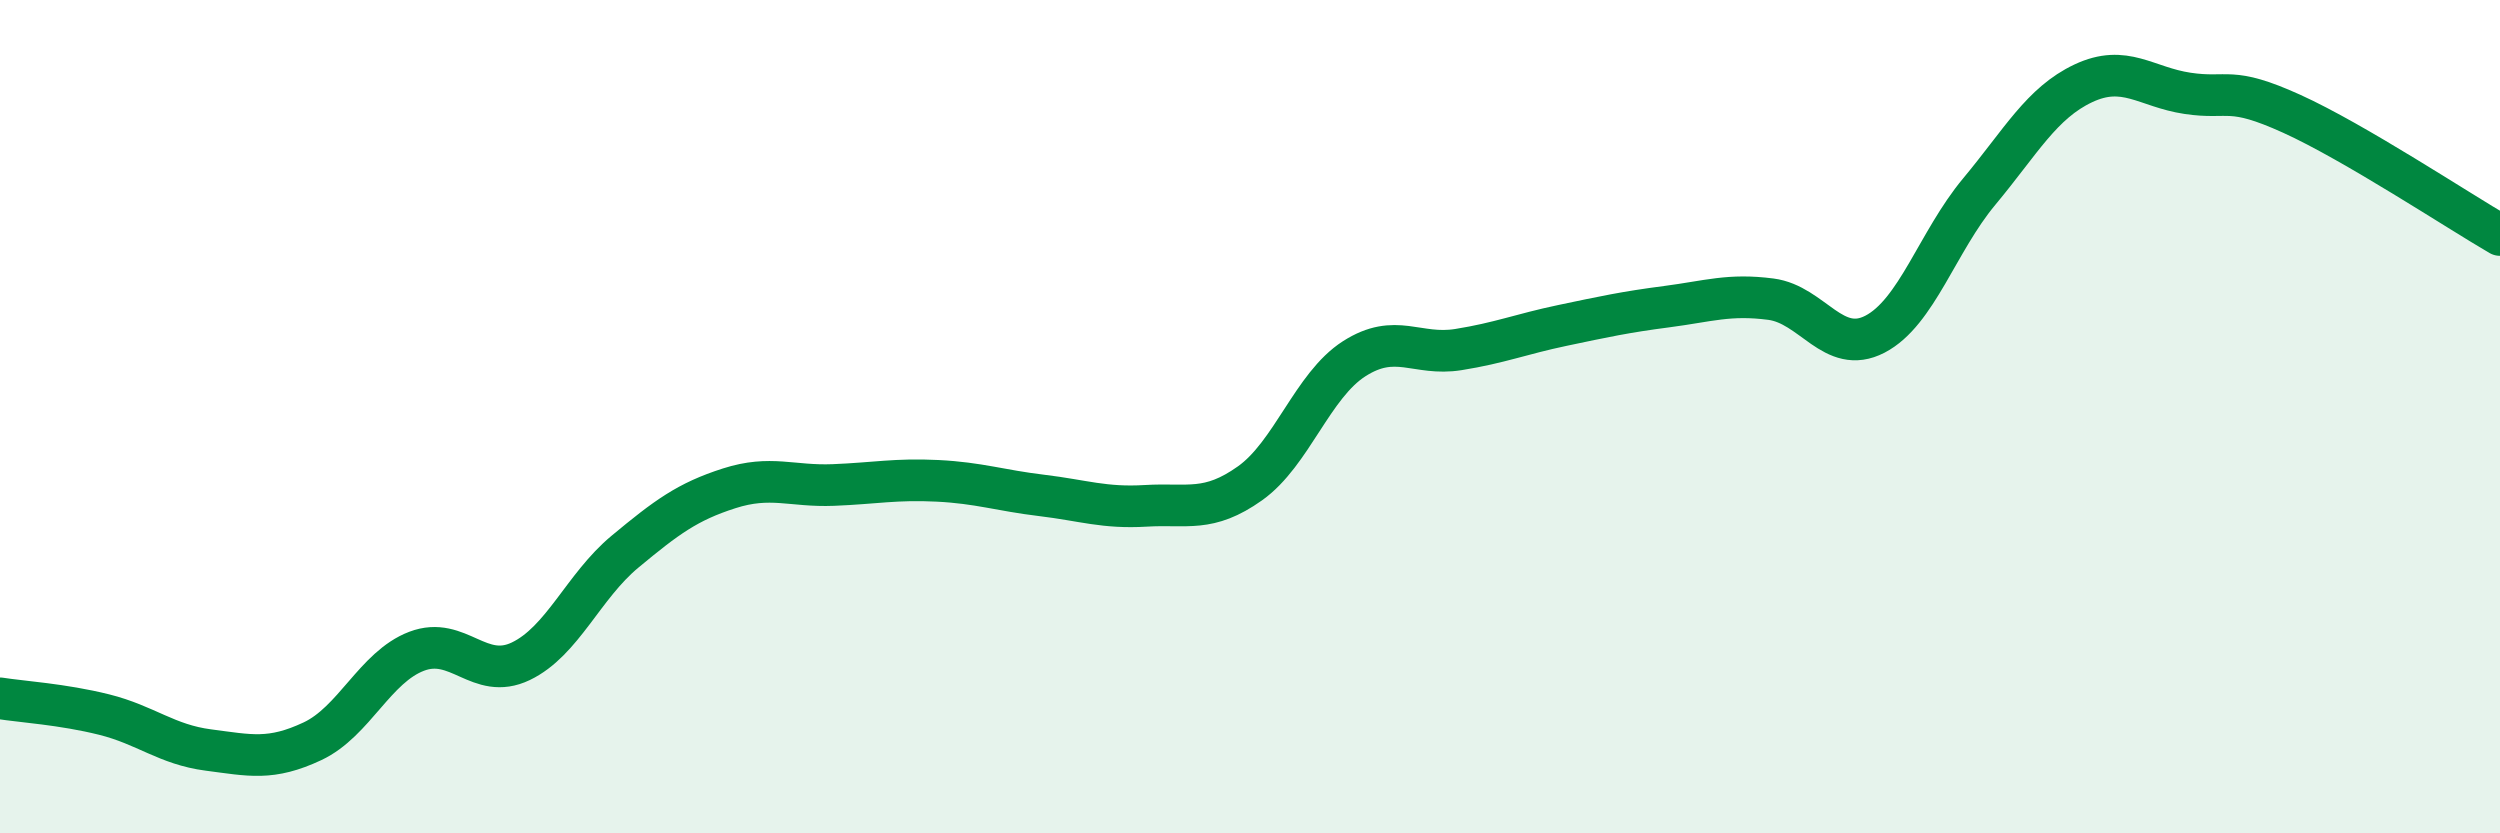 
    <svg width="60" height="20" viewBox="0 0 60 20" xmlns="http://www.w3.org/2000/svg">
      <path
        d="M 0,16.76 C 0.5,16.84 1.5,16.9 2.5,17.15 C 3.5,17.4 4,17.87 5,18 C 6,18.13 6.5,18.26 7.5,17.79 C 8.5,17.32 9,16.01 10,15.63 C 11,15.25 11.5,16.35 12.5,15.87 C 13.5,15.39 14,14.07 15,13.24 C 16,12.41 16.5,12.04 17.5,11.72 C 18.5,11.4 19,11.68 20,11.64 C 21,11.6 21.5,11.49 22.5,11.54 C 23.5,11.59 24,11.77 25,11.89 C 26,12.01 26.5,12.2 27.5,12.14 C 28.5,12.08 29,12.31 30,11.6 C 31,10.89 31.5,9.25 32.5,8.61 C 33.5,7.97 34,8.55 35,8.39 C 36,8.23 36.5,8.02 37.5,7.81 C 38.5,7.6 39,7.49 40,7.36 C 41,7.23 41.5,7.05 42.5,7.18 C 43.5,7.31 44,8.54 45,8.02 C 46,7.5 46.5,5.8 47.5,4.6 C 48.5,3.4 49,2.47 50,2 C 51,1.53 51.5,2.09 52.5,2.24 C 53.5,2.39 53.5,2.05 55,2.73 C 56.5,3.41 59,5.06 60,5.64L60 20L0 20Z"
        fill="#008740"
        opacity="0.1"
        stroke-linecap="round"
        stroke-linejoin="round"
      />
      <path
        d="M 0,16.76 C 0.5,16.84 1.5,16.9 2.5,17.15 C 3.5,17.4 4,17.87 5,18 C 6,18.13 6.5,18.26 7.5,17.79 C 8.5,17.32 9,16.01 10,15.63 C 11,15.25 11.5,16.35 12.5,15.87 C 13.5,15.39 14,14.07 15,13.24 C 16,12.41 16.5,12.04 17.5,11.72 C 18.5,11.4 19,11.68 20,11.64 C 21,11.6 21.5,11.49 22.5,11.54 C 23.5,11.59 24,11.77 25,11.89 C 26,12.01 26.5,12.2 27.5,12.14 C 28.5,12.08 29,12.31 30,11.6 C 31,10.89 31.5,9.25 32.5,8.61 C 33.5,7.97 34,8.55 35,8.39 C 36,8.23 36.5,8.02 37.5,7.81 C 38.5,7.6 39,7.49 40,7.36 C 41,7.23 41.5,7.05 42.5,7.18 C 43.5,7.31 44,8.54 45,8.02 C 46,7.5 46.5,5.8 47.5,4.6 C 48.5,3.4 49,2.47 50,2 C 51,1.53 51.5,2.09 52.5,2.24 C 53.5,2.39 53.5,2.05 55,2.73 C 56.5,3.41 59,5.06 60,5.64"
        stroke="#008740"
        stroke-width="1"
        fill="none"
        stroke-linecap="round"
        stroke-linejoin="round"
      />
    </svg>
  
